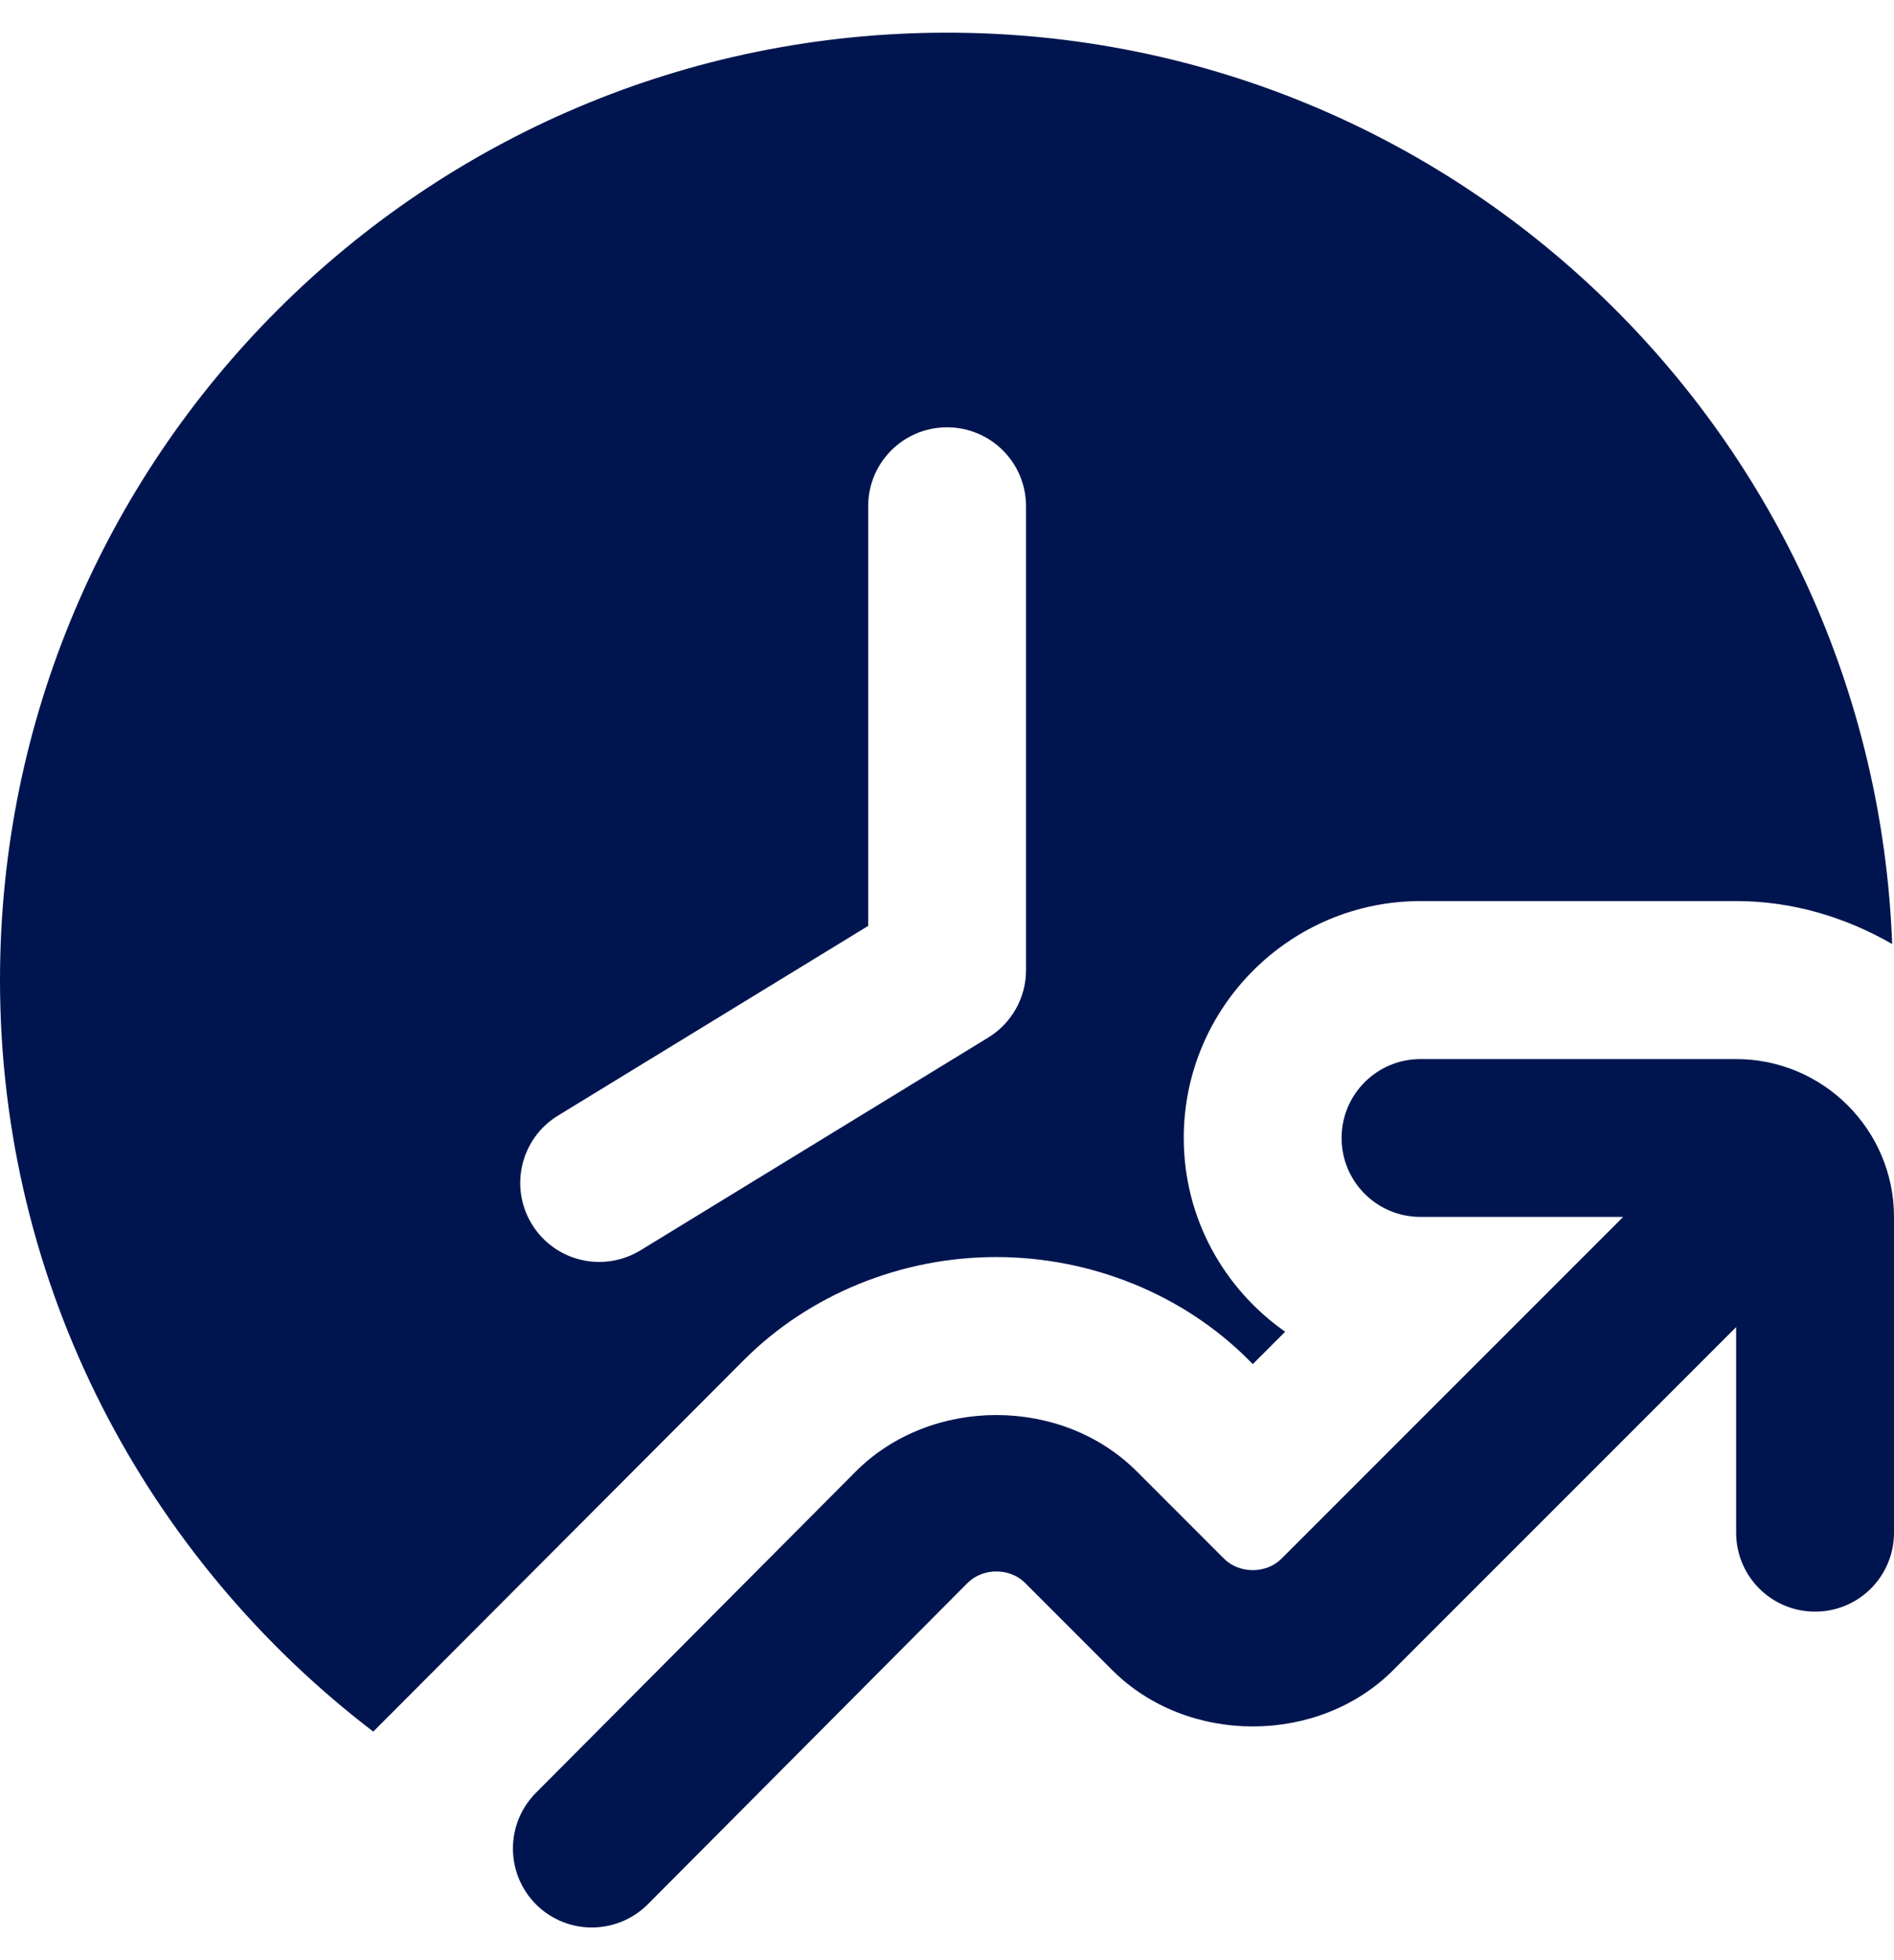<svg width="29" height="30" viewBox="0 0 29 30" fill="none" xmlns="http://www.w3.org/2000/svg">
<path id="Vector" d="M29 18.624V23.457C29 24.126 28.46 24.666 27.792 24.666C27.123 24.666 26.583 24.126 26.583 23.457V20.311L21.332 25.561C20.185 26.71 18.181 26.711 17.03 25.561L15.696 24.227C15.461 23.991 15.049 23.993 14.815 24.227L9.919 29.145C9.684 29.38 9.373 29.5 9.062 29.5C8.754 29.5 8.445 29.383 8.209 29.148C7.737 28.677 7.735 27.912 8.206 27.439L13.103 22.521C14.255 21.369 16.257 21.369 17.407 22.521L18.741 23.855C18.977 24.09 19.389 24.089 19.622 23.855L24.853 18.625H21.75C21.082 18.625 20.542 18.085 20.542 17.417C20.542 16.749 21.082 16.209 21.75 16.209H26.583C27.916 16.209 29 17.293 29 18.625V18.624ZM11.391 20.814L5.715 26.502C2.251 23.854 0 19.697 0 14.999C0 6.992 6.492 0.5 14.5 0.5C22.322 0.5 28.68 6.697 28.972 14.448C28.264 14.042 27.456 13.791 26.583 13.791H21.75C19.751 13.791 18.125 15.418 18.125 17.416C18.125 18.644 18.741 19.726 19.678 20.382L19.182 20.878L19.117 20.812C18.12 19.814 16.714 19.241 15.259 19.239H15.255C13.8 19.239 12.393 19.811 11.391 20.814ZM9.804 19.138L15.131 15.88C15.491 15.659 15.71 15.27 15.71 14.848V7.748C15.71 7.08 15.169 6.54 14.501 6.54C13.833 6.54 13.293 7.08 13.293 7.748V14.171L8.544 17.074C7.974 17.423 7.795 18.166 8.143 18.735C8.371 19.109 8.769 19.314 9.175 19.314C9.39 19.314 9.607 19.257 9.804 19.138Z" fill="#00154F"/>
</svg>
